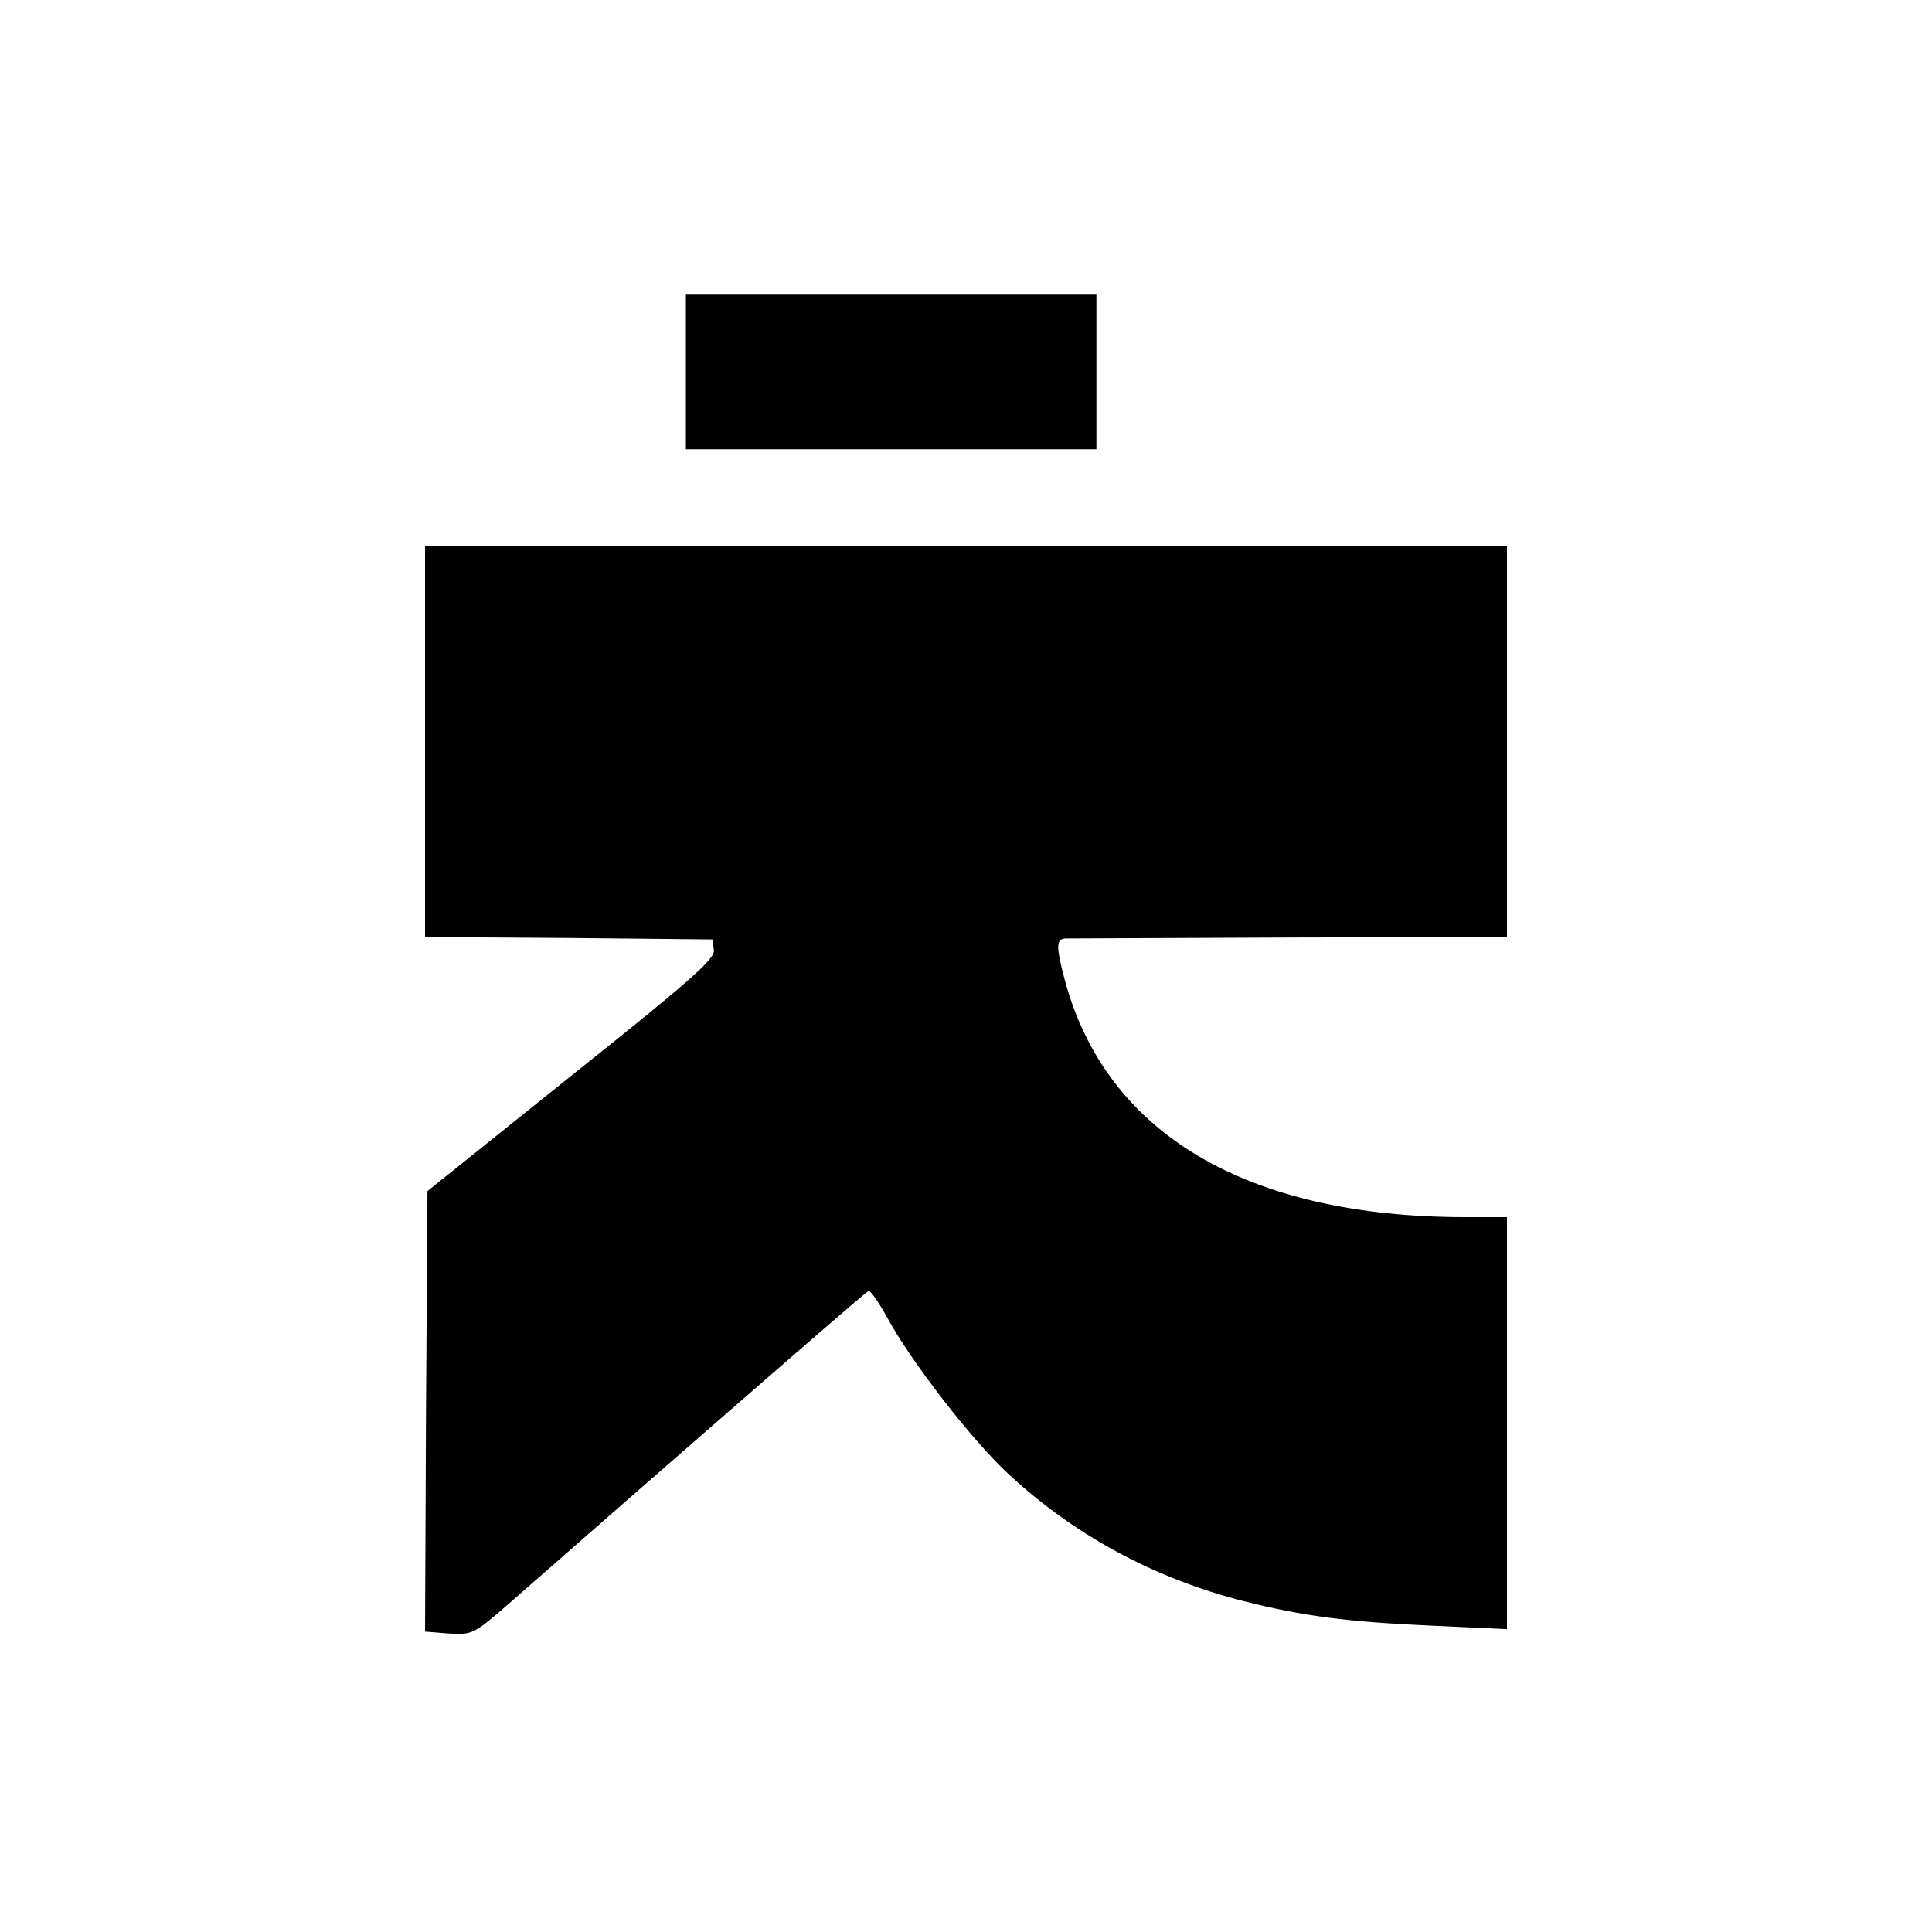 <?xml version="1.0" standalone="no"?>
<!DOCTYPE svg PUBLIC "-//W3C//DTD SVG 20010904//EN"
 "http://www.w3.org/TR/2001/REC-SVG-20010904/DTD/svg10.dtd">
<svg version="1.0" xmlns="http://www.w3.org/2000/svg"
 width="400pt" height="400pt" viewBox="0 0 400 400"
 preserveAspectRatio="xMidYMid meet">
<g transform="translate(0,400) scale(0.1,-0.1)"
fill="#000000" stroke="none">
<path d="M1420 3230 l0 -160 425 0 425 0 0 160 0 160 -425 0 -425 0 0 -160z"/>
<path d="M880 2465 l0 -405 298 -2 297 -3 3 -22 c3 -18 -49 -64 -295 -260
l-298 -239 -3 -456 -2 -456 49 -4 c48 -3 52 -1 119 57 38 33 220 193 406 355
186 162 340 296 344 297 4 2 22 -24 40 -57 50 -91 172 -249 248 -320 137 -128
304 -218 489 -265 123 -31 213 -43 394 -51 l151 -7 0 426 0 427 -85 0 c-454 0
-746 173 -831 493 -18 69 -18 84 4 84 9 0 218 1 465 2 l447 1 0 405 0 405
-1120 0 -1120 0 0 -405z"/>
</g>
</svg>
